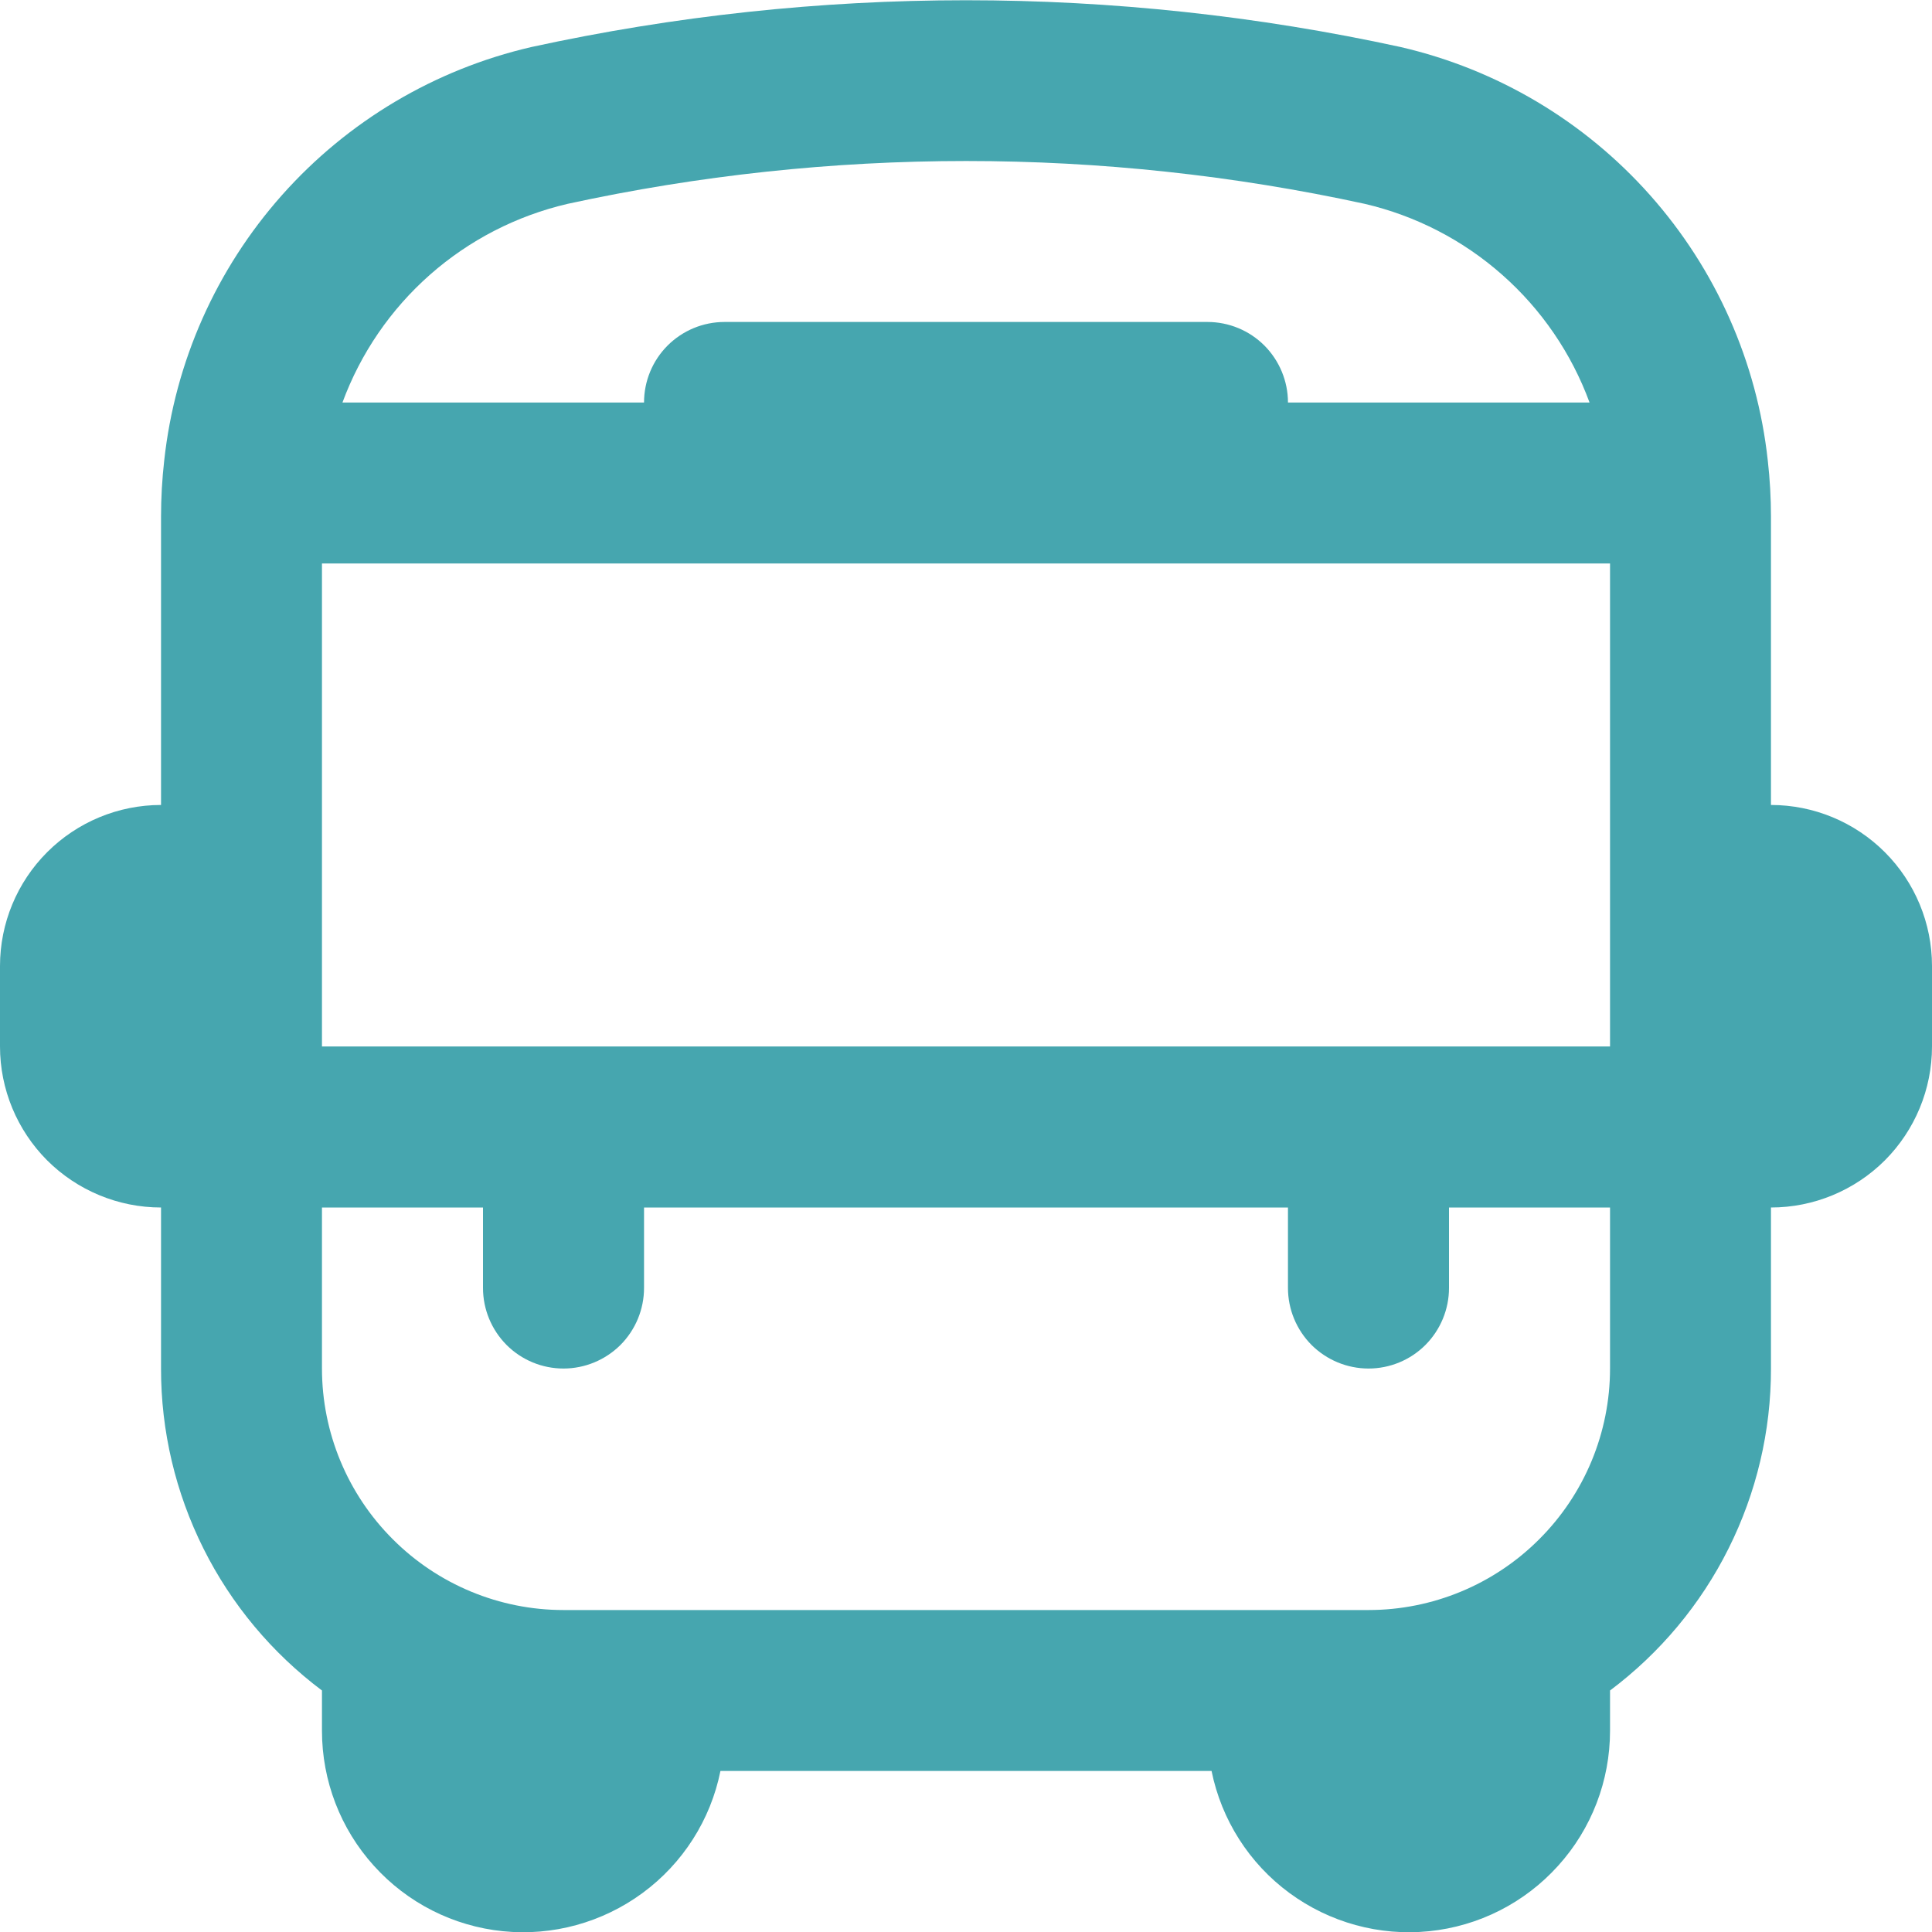 <svg width="20" height="20" viewBox="0 0 20 20" fill="none" xmlns="http://www.w3.org/2000/svg">
<g clip-path="url(#clip0_30_2631)">
<path d="M18.333 8.333V5.35C18.333 5.155 18.322 4.96 18.3 4.767C18.189 3.747 17.763 2.788 17.082 2.021C16.401 1.254 15.499 0.718 14.5 0.487C11.535 -0.159 8.465 -0.159 5.5 0.487C4.501 0.718 3.599 1.254 2.918 2.021C2.237 2.788 1.811 3.747 1.7 4.767C1.678 4.96 1.667 5.155 1.667 5.35V8.333C1.225 8.333 0.801 8.509 0.488 8.822C0.176 9.134 0 9.558 0 10L0 10.833C0 11.275 0.176 11.699 0.488 12.012C0.801 12.324 1.225 12.5 1.667 12.5V14.167C1.666 14.814 1.817 15.452 2.106 16.03C2.395 16.609 2.816 17.112 3.333 17.5V17.917C3.333 18.433 3.524 18.932 3.871 19.315C4.217 19.699 4.693 19.94 5.207 19.992C5.721 20.044 6.236 19.902 6.652 19.596C7.068 19.29 7.356 18.84 7.458 18.333H12.542C12.645 18.84 12.932 19.29 13.348 19.596C13.764 19.902 14.279 20.044 14.793 19.992C15.307 19.94 15.783 19.699 16.129 19.315C16.476 18.932 16.667 18.433 16.667 17.917V17.5C17.184 17.112 17.605 16.609 17.894 16.03C18.183 15.452 18.334 14.814 18.333 14.167V12.5C18.775 12.5 19.199 12.324 19.512 12.012C19.824 11.699 20 11.275 20 10.833V10C20 9.558 19.824 9.134 19.512 8.822C19.199 8.509 18.775 8.333 18.333 8.333ZM3.333 10.833V5.833H16.667V10.833H3.333ZM5.877 2.11C8.595 1.519 11.409 1.519 14.127 2.11C14.655 2.233 15.144 2.485 15.55 2.844C15.957 3.203 16.268 3.658 16.455 4.167H13.333C13.333 3.946 13.245 3.734 13.089 3.577C12.933 3.421 12.721 3.333 12.5 3.333H7.5C7.279 3.333 7.067 3.421 6.911 3.577C6.754 3.734 6.667 3.946 6.667 4.167H3.545C3.733 3.657 4.044 3.203 4.451 2.844C4.858 2.485 5.348 2.233 5.877 2.11ZM14.167 16.667H5.833C5.17 16.667 4.534 16.403 4.066 15.934C3.597 15.466 3.333 14.83 3.333 14.167V12.5H5V13.333C5 13.554 5.088 13.766 5.244 13.923C5.4 14.079 5.612 14.167 5.833 14.167C6.054 14.167 6.266 14.079 6.423 13.923C6.579 13.766 6.667 13.554 6.667 13.333V12.5H13.333V13.333C13.333 13.554 13.421 13.766 13.577 13.923C13.734 14.079 13.946 14.167 14.167 14.167C14.388 14.167 14.6 14.079 14.756 13.923C14.912 13.766 15 13.554 15 13.333V12.5H16.667V14.167C16.667 14.83 16.403 15.466 15.934 15.934C15.466 16.403 14.83 16.667 14.167 16.667Z" fill="#46A6AF"/>
</g>
<defs>
<clipPath id="clip0_30_2631">
<rect width="20" height="20" fill="white"/>
</clipPath>
</defs>
</svg>
